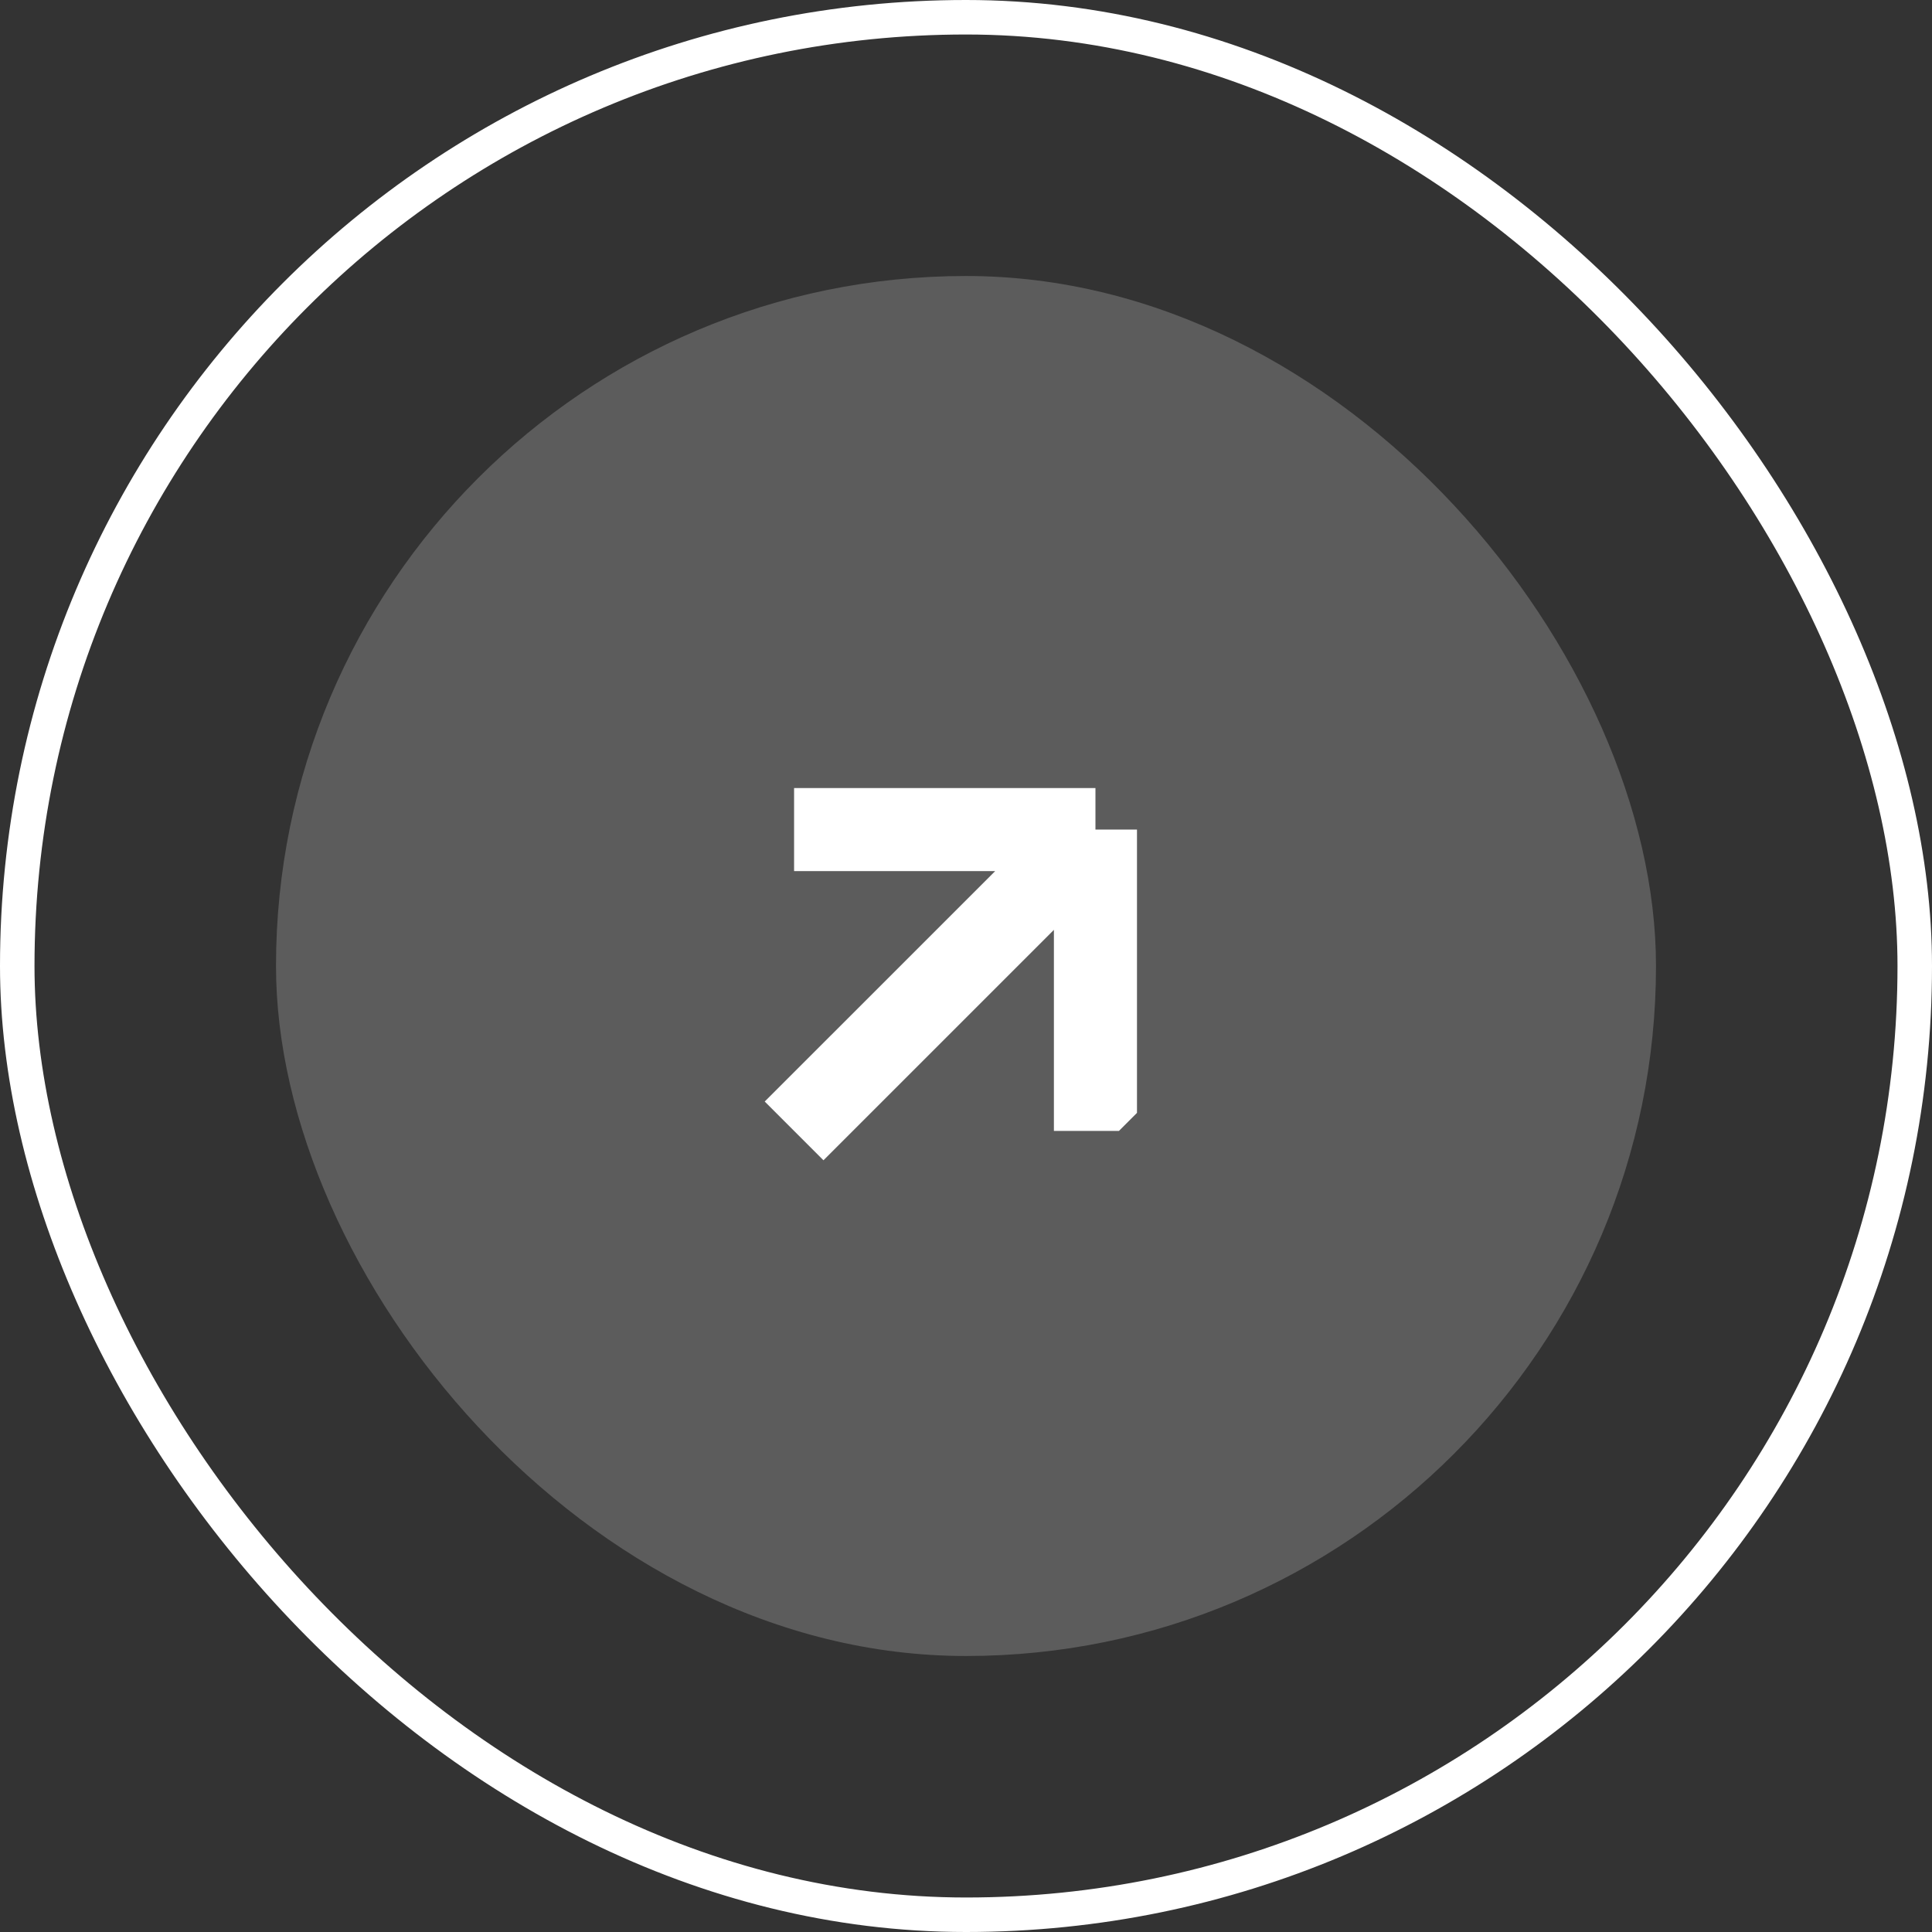 <?xml version="1.0" encoding="UTF-8"?> <svg xmlns="http://www.w3.org/2000/svg" width="56" height="56" viewBox="0 0 56 56" fill="none"><rect x="0" y="0" width="56" height="56" fill="#333333" stroke="none"/><rect x="0.5" y="0.5" width="55" height="55" rx="27.5" stroke="white"></rect><rect x="8" y="8" width="40" height="40" rx="20" fill="white" fill-opacity="0.2"></rect><g clip-path="url(#clip0_2867_719)"><path d="M23.017 32.78L31.752 24.046M31.752 24.046L23.017 24.046M31.752 24.046L31.752 32.78" stroke="white" stroke-width="2.408"></path></g><defs><clipPath id="clip0_2867_719"><rect width="15" height="15" fill="white" transform="translate(17 27) rotate(-45)"></rect></clipPath></defs></svg> 